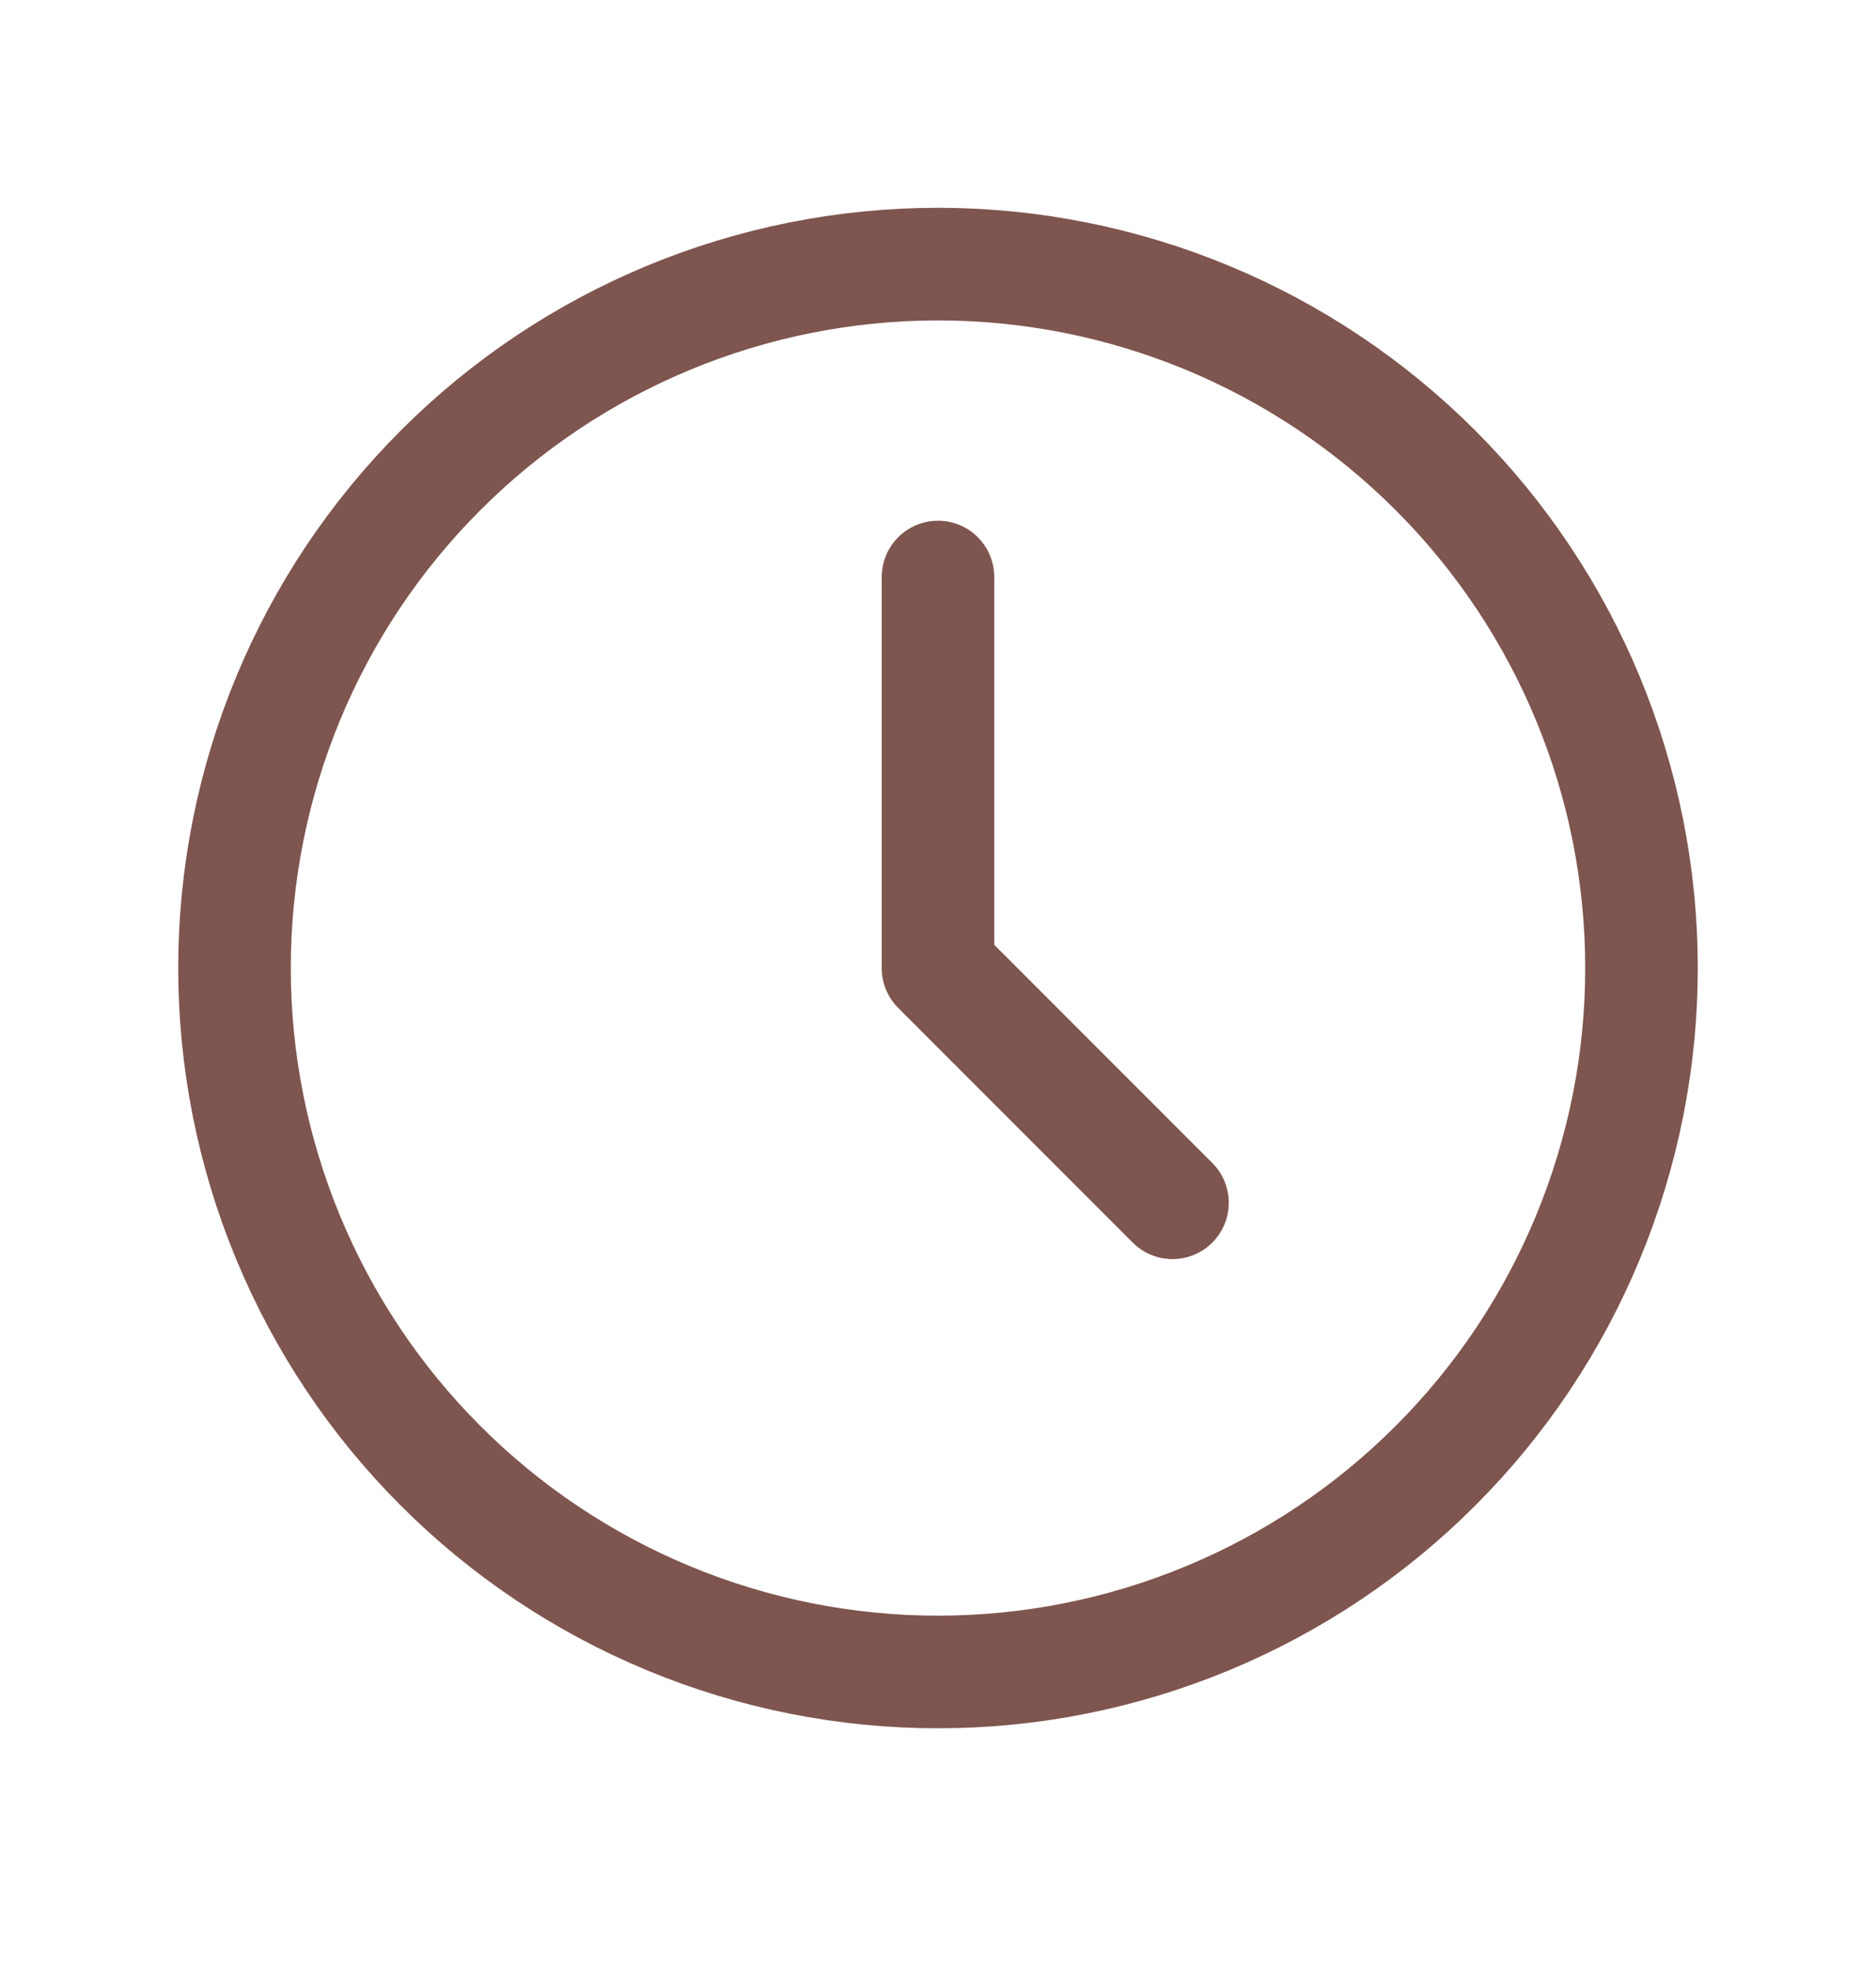 <svg xmlns="http://www.w3.org/2000/svg" width="20" height="21" viewBox="0 0 20 21" fill="none">
  <g clip-path="url(#clip0_1003_7981)">
    <path d="M2.5 10.314C2.5 11.299 2.694 12.274 3.071 13.184C3.448 14.094 4 14.921 4.697 15.617C5.393 16.314 6.22 16.866 7.13 17.243C8.04 17.62 9.015 17.814 10 17.814C10.985 17.814 11.96 17.62 12.87 17.243C13.78 16.866 14.607 16.314 15.303 15.617C16 14.921 16.552 14.094 16.929 13.184C17.306 12.274 17.5 11.299 17.5 10.314C17.5 8.325 16.71 6.417 15.303 5.011C13.897 3.604 11.989 2.814 10 2.814C8.011 2.814 6.103 3.604 4.697 5.011C3.29 6.417 2.5 8.325 2.5 10.314Z" stroke="#7F554F" stroke-width="1.2" stroke-linecap="round" stroke-linejoin="round"/>
    <path d="M10 6.148V10.315L12.5 12.815" stroke="#7F554F" stroke-width="1.2" stroke-linecap="round" stroke-linejoin="round"/>
  </g>
  <defs>
    <clipPath id="clip0_1003_7981">
      <rect width="20" height="20" fill="white" transform="translate(0 0.314)"/>
    </clipPath>
  </defs>
</svg>